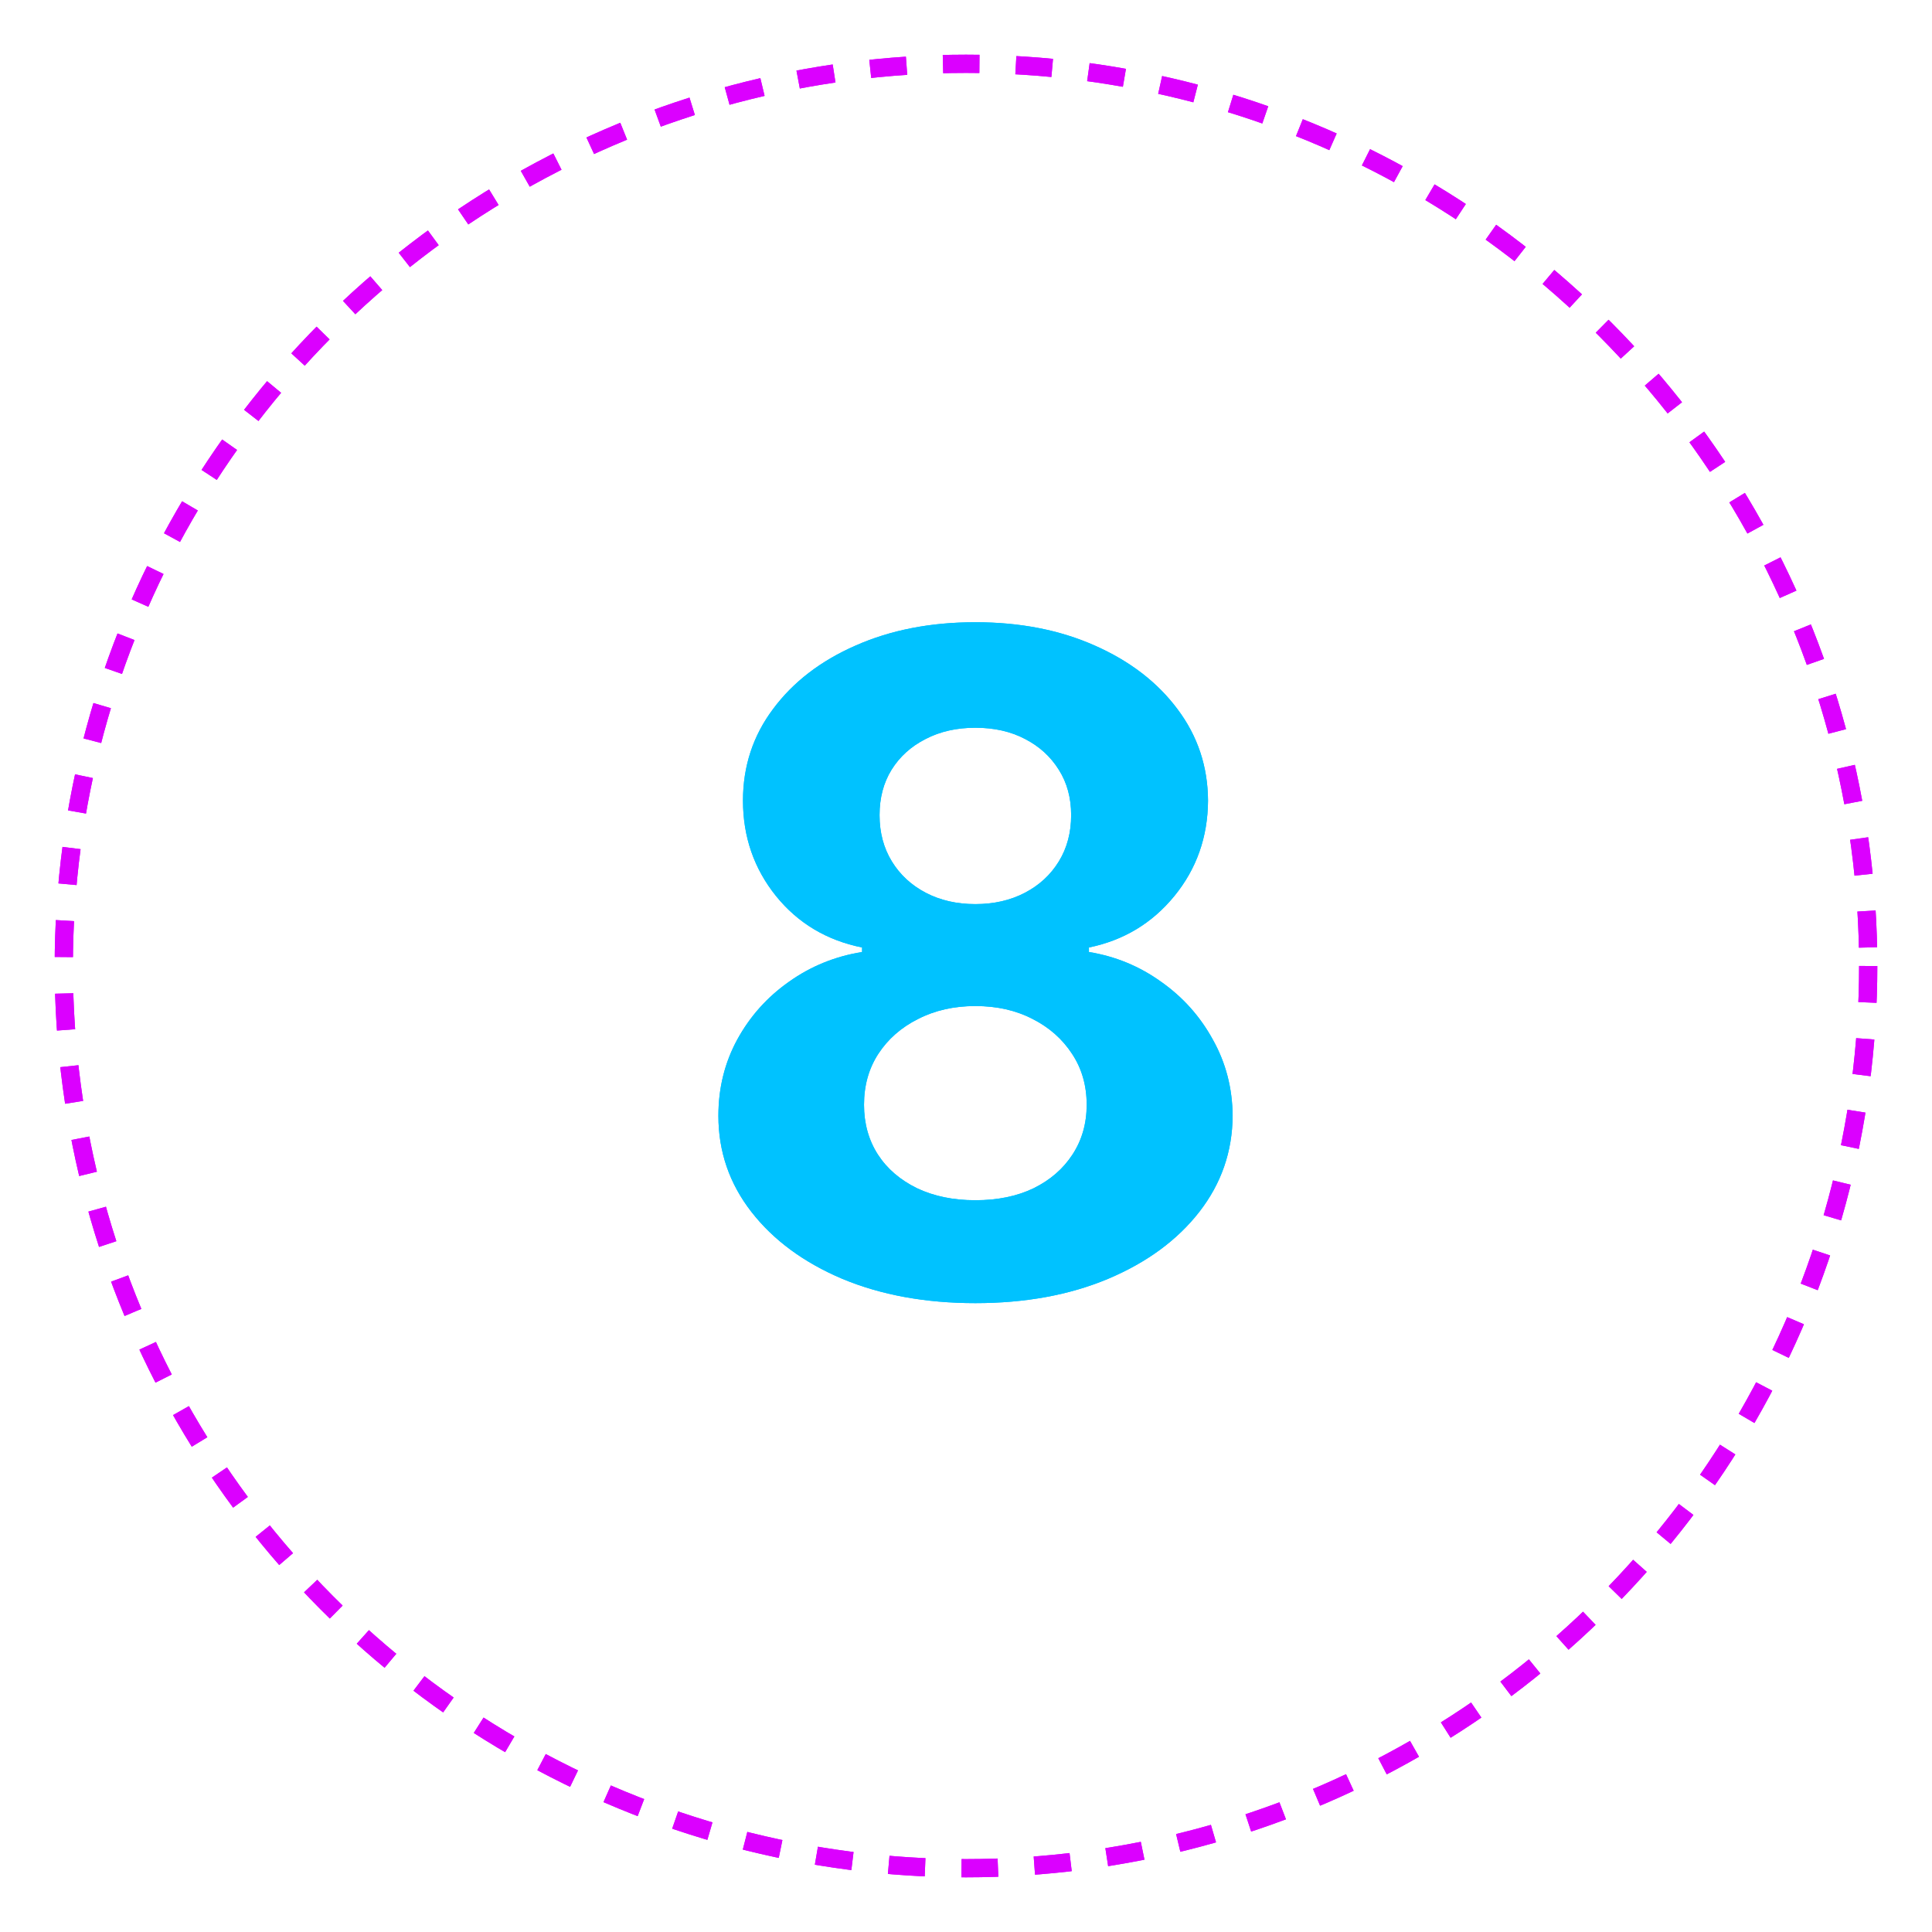 <?xml version="1.0" encoding="UTF-8"?> <svg xmlns="http://www.w3.org/2000/svg" width="106" height="106" viewBox="0 0 106 106" fill="none"> <g filter="url(#filter0_f_109_6)"> <circle cx="53" cy="53" r="49.5" stroke="#DB00FF" stroke-dasharray="2 2"></circle> </g> <circle cx="53" cy="53" r="49.5" stroke="#DB00FF" stroke-dasharray="2 2"></circle> <g filter="url(#filter1_f_109_6)"> <path d="M53.513 71.497C50.778 71.497 48.346 71.053 46.215 70.165C44.096 69.266 42.433 68.041 41.226 66.49C40.019 64.939 39.415 63.182 39.415 61.217C39.415 59.702 39.758 58.311 40.445 57.044C41.143 55.766 42.09 54.706 43.285 53.866C44.481 53.014 45.819 52.469 47.298 52.232V51.984C45.357 51.593 43.783 50.652 42.575 49.16C41.368 47.657 40.764 45.911 40.764 43.923C40.764 42.041 41.315 40.365 42.416 38.898C43.516 37.418 45.026 36.258 46.943 35.418C48.873 34.565 51.062 34.139 53.513 34.139C55.963 34.139 58.147 34.565 60.065 35.418C61.994 36.27 63.509 37.436 64.61 38.916C65.711 40.383 66.267 42.052 66.279 43.923C66.267 45.923 65.652 47.669 64.433 49.16C63.213 50.652 61.651 51.593 59.745 51.984V52.232C61.201 52.469 62.521 53.014 63.705 53.866C64.9 54.706 65.847 55.766 66.546 57.044C67.256 58.311 67.617 59.702 67.629 61.217C67.617 63.182 67.007 64.939 65.8 66.49C64.592 68.041 62.923 69.266 60.793 70.165C58.674 71.053 56.247 71.497 53.513 71.497ZM53.513 65.851C54.732 65.851 55.797 65.632 56.709 65.194C57.62 64.744 58.331 64.129 58.84 63.347C59.36 62.554 59.621 61.643 59.621 60.613C59.621 59.559 59.354 58.63 58.822 57.825C58.289 57.008 57.567 56.369 56.656 55.908C55.744 55.434 54.697 55.197 53.513 55.197C52.341 55.197 51.293 55.434 50.37 55.908C49.447 56.369 48.719 57.008 48.186 57.825C47.665 58.63 47.405 59.559 47.405 60.613C47.405 61.643 47.659 62.554 48.168 63.347C48.677 64.129 49.394 64.744 50.317 65.194C51.24 65.632 52.305 65.851 53.513 65.851ZM53.513 49.604C54.531 49.604 55.436 49.397 56.229 48.983C57.023 48.569 57.644 47.995 58.094 47.261C58.544 46.527 58.769 45.68 58.769 44.722C58.769 43.775 58.544 42.946 58.094 42.236C57.644 41.514 57.028 40.952 56.247 40.549C55.466 40.135 54.554 39.928 53.513 39.928C52.483 39.928 51.572 40.135 50.778 40.549C49.985 40.952 49.364 41.514 48.914 42.236C48.476 42.946 48.257 43.775 48.257 44.722C48.257 45.68 48.482 46.527 48.932 47.261C49.382 47.995 50.003 48.569 50.796 48.983C51.589 49.397 52.495 49.604 53.513 49.604Z" fill="#00C2FF"></path> </g> <path d="M53.513 71.497C50.778 71.497 48.346 71.053 46.215 70.165C44.096 69.266 42.433 68.041 41.226 66.49C40.019 64.939 39.415 63.182 39.415 61.217C39.415 59.702 39.758 58.311 40.445 57.044C41.143 55.766 42.09 54.706 43.285 53.866C44.481 53.014 45.819 52.469 47.298 52.232V51.984C45.357 51.593 43.783 50.652 42.575 49.16C41.368 47.657 40.764 45.911 40.764 43.923C40.764 42.041 41.315 40.365 42.416 38.898C43.516 37.418 45.026 36.258 46.943 35.418C48.873 34.565 51.062 34.139 53.513 34.139C55.963 34.139 58.147 34.565 60.065 35.418C61.994 36.27 63.509 37.436 64.61 38.916C65.711 40.383 66.267 42.052 66.279 43.923C66.267 45.923 65.652 47.669 64.433 49.16C63.213 50.652 61.651 51.593 59.745 51.984V52.232C61.201 52.469 62.521 53.014 63.705 53.866C64.9 54.706 65.847 55.766 66.546 57.044C67.256 58.311 67.617 59.702 67.629 61.217C67.617 63.182 67.007 64.939 65.8 66.49C64.592 68.041 62.923 69.266 60.793 70.165C58.674 71.053 56.247 71.497 53.513 71.497ZM53.513 65.851C54.732 65.851 55.797 65.632 56.709 65.194C57.62 64.744 58.331 64.129 58.84 63.347C59.36 62.554 59.621 61.643 59.621 60.613C59.621 59.559 59.354 58.63 58.822 57.825C58.289 57.008 57.567 56.369 56.656 55.908C55.744 55.434 54.697 55.197 53.513 55.197C52.341 55.197 51.293 55.434 50.37 55.908C49.447 56.369 48.719 57.008 48.186 57.825C47.665 58.63 47.405 59.559 47.405 60.613C47.405 61.643 47.659 62.554 48.168 63.347C48.677 64.129 49.394 64.744 50.317 65.194C51.24 65.632 52.305 65.851 53.513 65.851ZM53.513 49.604C54.531 49.604 55.436 49.397 56.229 48.983C57.023 48.569 57.644 47.995 58.094 47.261C58.544 46.527 58.769 45.68 58.769 44.722C58.769 43.775 58.544 42.946 58.094 42.236C57.644 41.514 57.028 40.952 56.247 40.549C55.466 40.135 54.554 39.928 53.513 39.928C52.483 39.928 51.572 40.135 50.778 40.549C49.985 40.952 49.364 41.514 48.914 42.236C48.476 42.946 48.257 43.775 48.257 44.722C48.257 45.68 48.482 46.527 48.932 47.261C49.382 47.995 50.003 48.569 50.796 48.983C51.589 49.397 52.495 49.604 53.513 49.604Z" fill="#00C2FF"></path> <defs> <filter id="filter0_f_109_6" x="0" y="0" width="106" height="106" filterUnits="userSpaceOnUse" color-interpolation-filters="sRGB"> <feFlood flood-opacity="0" result="BackgroundImageFix"></feFlood> <feBlend mode="normal" in="SourceGraphic" in2="BackgroundImageFix" result="shape"></feBlend> <feGaussianBlur stdDeviation="1.5" result="effect1_foregroundBlur_109_6"></feGaussianBlur> </filter> <filter id="filter1_f_109_6" x="35.415" y="30.139" width="36.214" height="45.358" filterUnits="userSpaceOnUse" color-interpolation-filters="sRGB"> <feFlood flood-opacity="0" result="BackgroundImageFix"></feFlood> <feBlend mode="normal" in="SourceGraphic" in2="BackgroundImageFix" result="shape"></feBlend> <feGaussianBlur stdDeviation="2" result="effect1_foregroundBlur_109_6"></feGaussianBlur> </filter> </defs> </svg> 